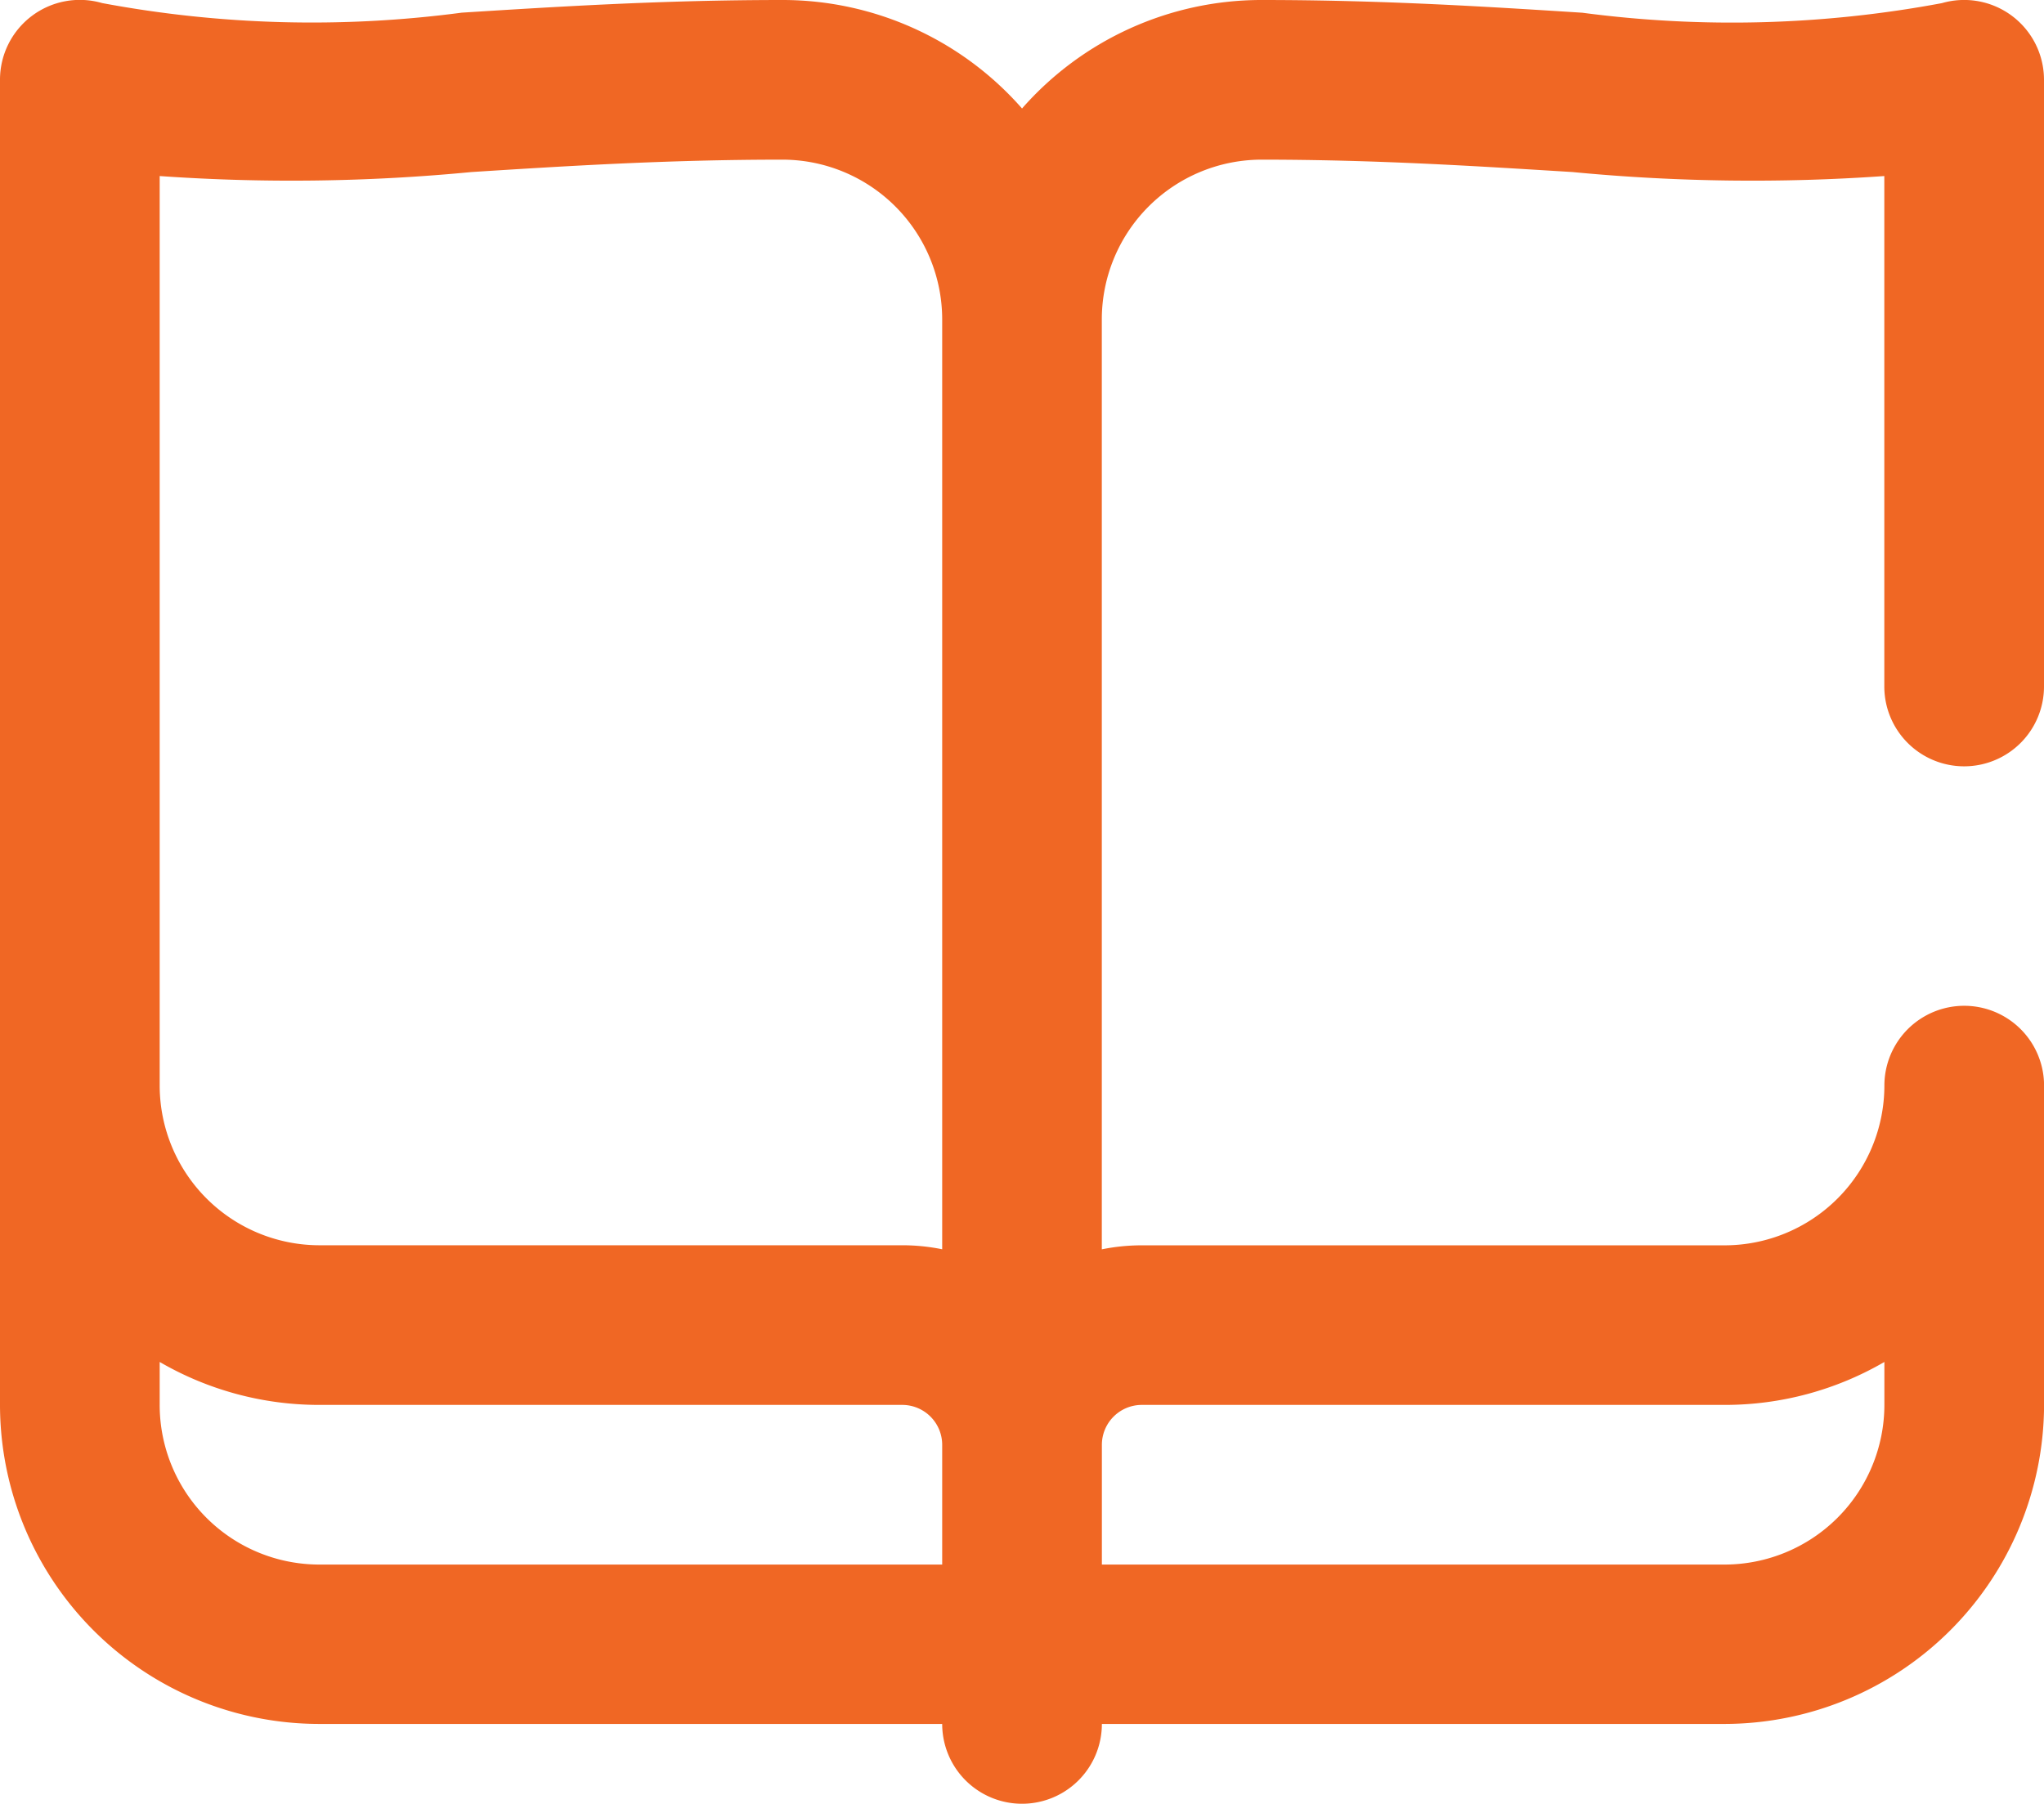 <svg id="_002-open-book" data-name="002-open-book" xmlns="http://www.w3.org/2000/svg" width="30.029" height="26.51" viewBox="0 0 30.029 26.51">
<g id="Group_686" data-name="Group 686" transform="translate(0 0)">
<path id="Path_17940" data-name="Path 17940" d="M28.856,41.261a1.173,1.173,0,0,0,1.173-1.173V31.173a1.173,1.173,0,0,0-1.5-1.127,16.754,16.754,0,0,1-5.283.141C21.877,30.1,20.321,30,18.534,30a4.681,4.681,0,0,0-3.519,1.594A4.681,4.681,0,0,0,11.5,30c-1.787,0-3.343.1-4.716.186A16.757,16.757,0,0,1,1.5,30.045,1.173,1.173,0,0,0,0,31.173v19.46a4.692,4.692,0,0,0,4.692,4.7h9.15a1.173,1.173,0,1,0,2.346,0h9.15a4.7,4.7,0,0,0,4.692-4.692V45.953a1.173,1.173,0,1,0-2.346,0A2.349,2.349,0,0,1,25.337,48.3H16.774a2.933,2.933,0,0,0-.587.059V34.692a2.349,2.349,0,0,1,2.346-2.346c1.712,0,3.229.1,4.567.182a27.661,27.661,0,0,0,4.583.059v7.5A1.173,1.173,0,0,0,28.856,41.261ZM13.842,52.991H4.692a2.346,2.346,0,0,1-2.346-2.355v-.622a4.661,4.661,0,0,0,2.346.631h8.563a.587.587,0,0,1,.587.587Zm0-4.633a2.933,2.933,0,0,0-.587-.059H4.692a2.349,2.349,0,0,1-2.346-2.346V32.587a27.668,27.668,0,0,0,4.583-.059c1.338-.085,2.855-.182,4.567-.182a2.349,2.349,0,0,1,2.346,2.346Zm2.933,2.287h8.563a4.661,4.661,0,0,0,2.346-.631v.631a2.349,2.349,0,0,1-2.346,2.346h-9.15v-1.76A.587.587,0,0,1,16.774,50.645Z" transform="translate(0 -30)" fill="#f06724"></path>
</g>
</svg>